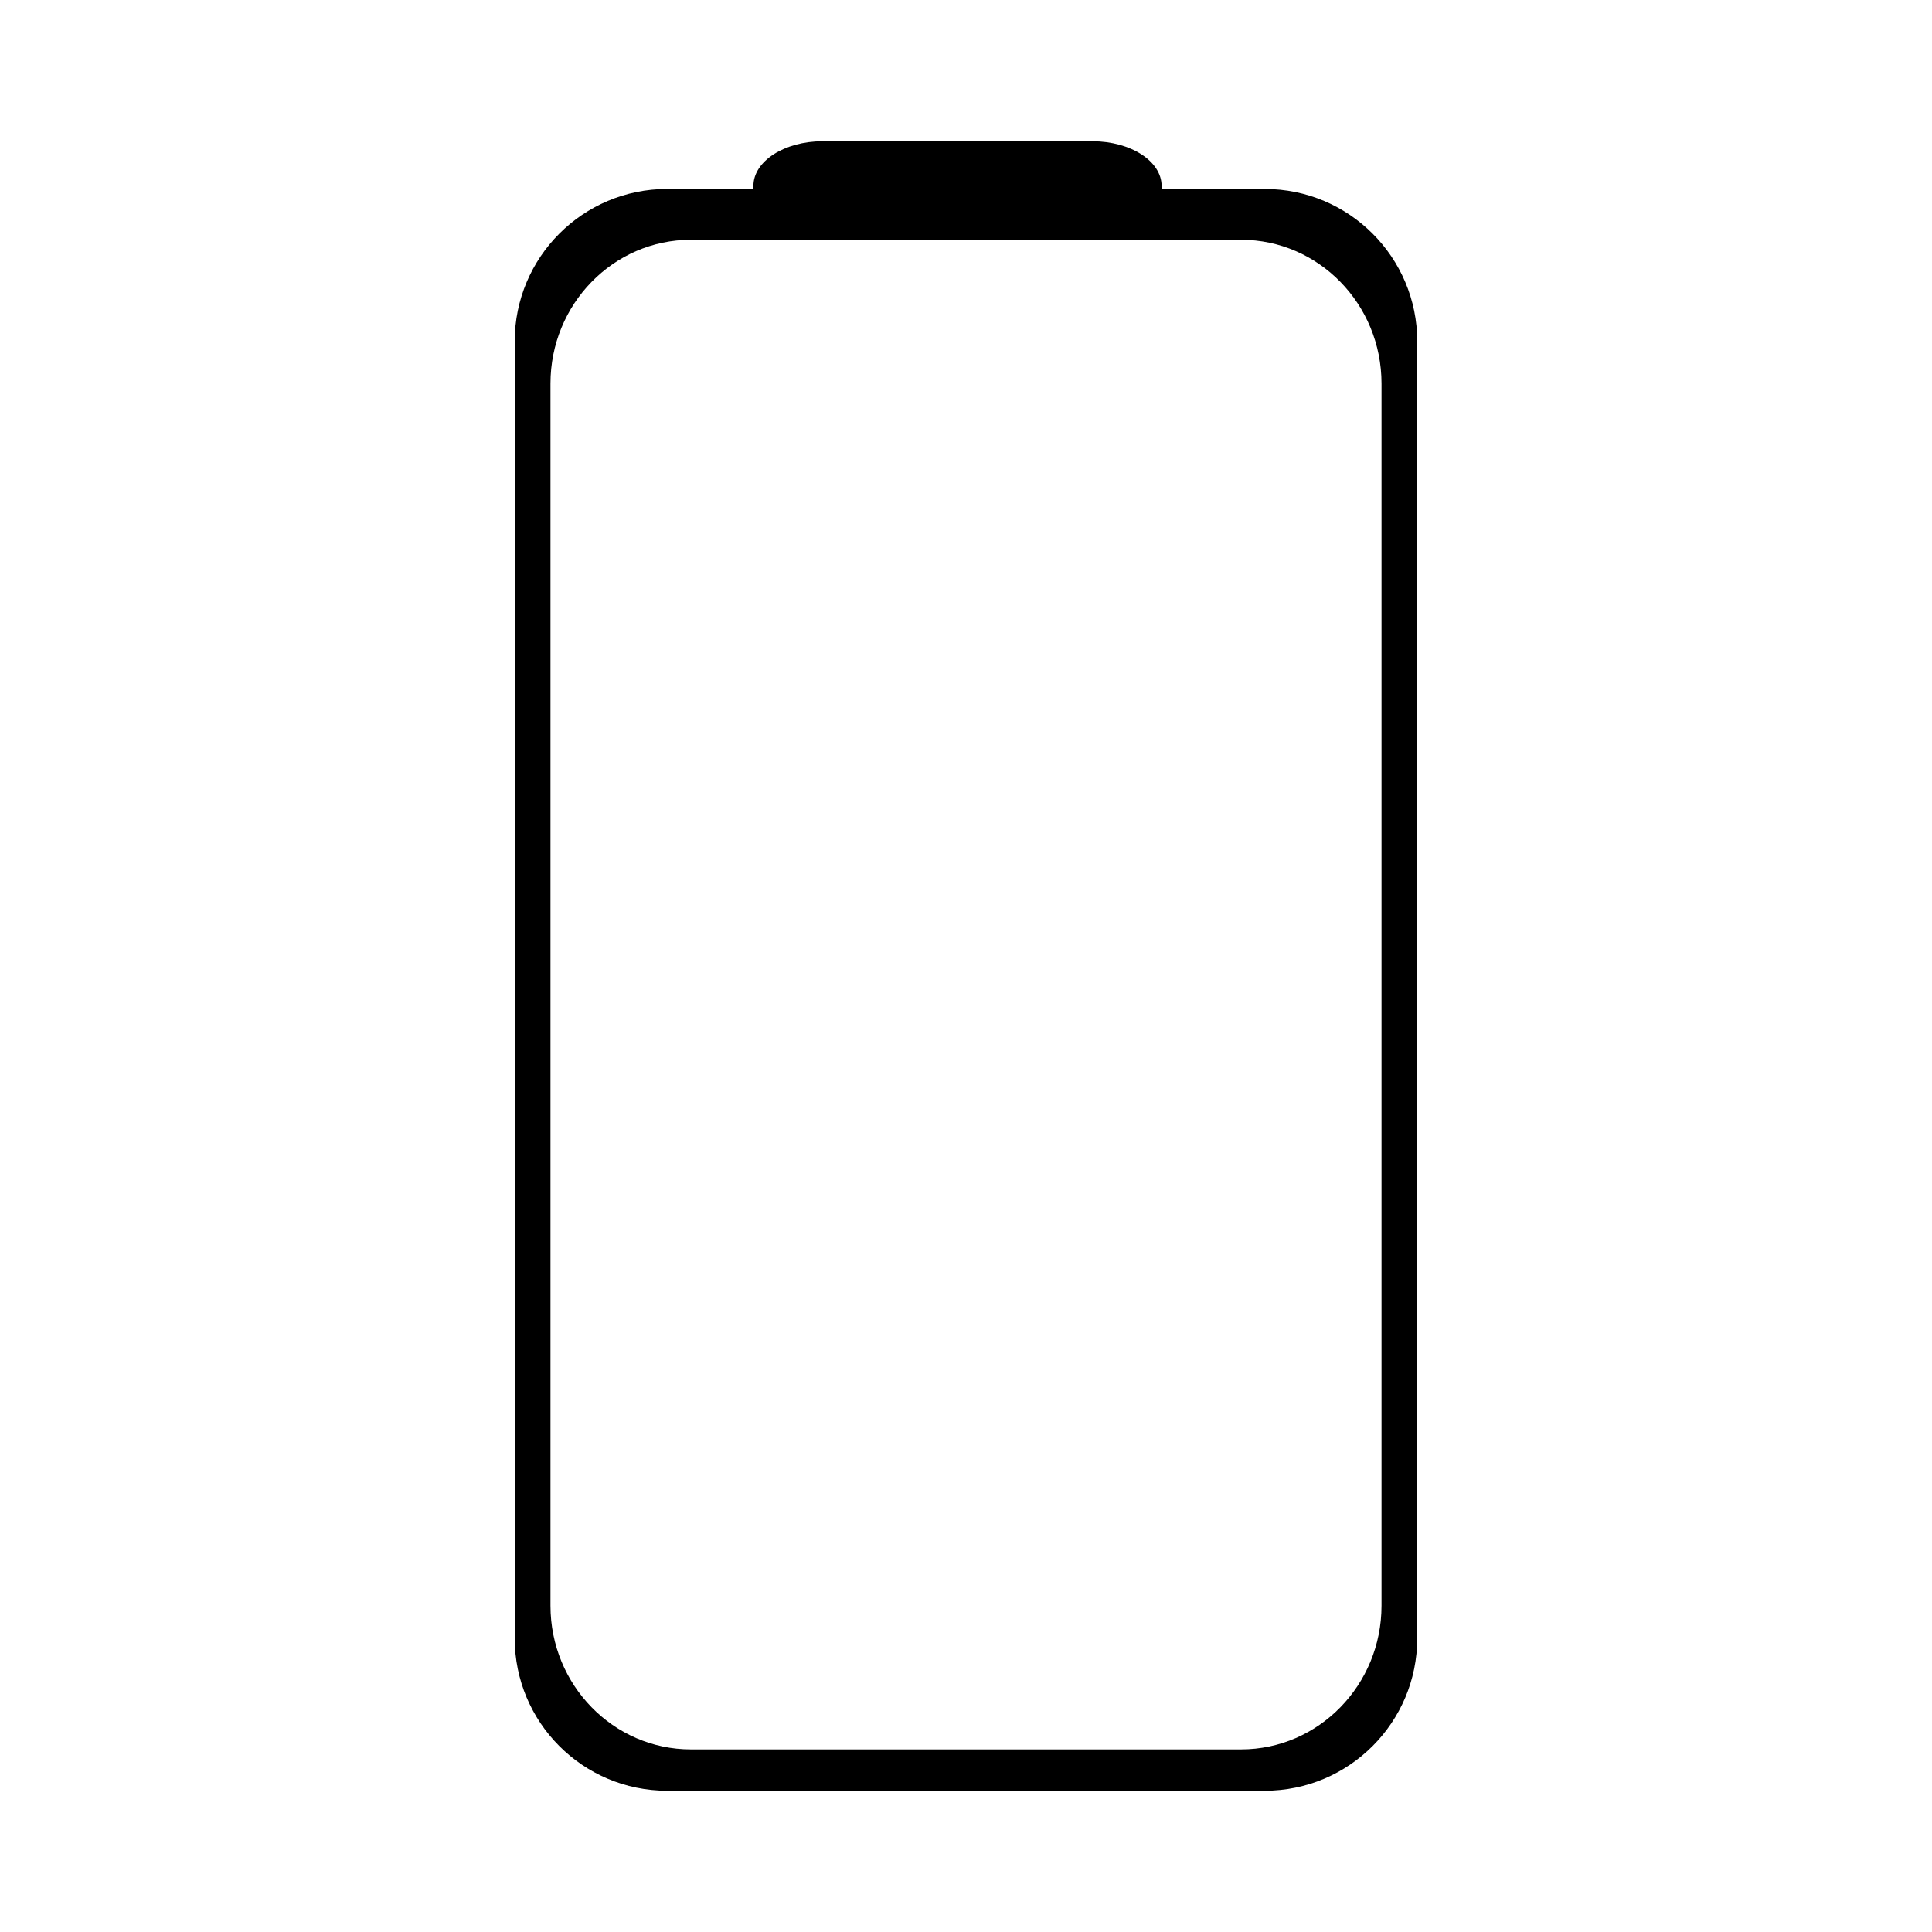 <?xml version="1.0" encoding="UTF-8"?>
<!-- Uploaded to: SVG Repo, www.svgrepo.com, Generator: SVG Repo Mixer Tools -->
<svg fill="#000000" width="800px" height="800px" version="1.1" viewBox="144 144 512 512" xmlns="http://www.w3.org/2000/svg">
 <path d="m479.17 194.07h-27.332v-0.812c0-6.531-8.188-11.824-18.305-11.824h-71.582c-10.09 0-18.289 5.297-18.289 11.824v0.812h-22.844c-22.348 0-40.422 18.105-40.422 40.426v343.63c0 22.348 18.07 40.445 40.422 40.445h158.34c22.348 0 40.43-18.098 40.43-40.445l0.004-343.62c0-22.324-18.078-40.43-40.426-40.43zm30.949 375.45c0 21.02-16.656 38.09-37.227 38.09h-145.8c-20.551 0-37.211-17.07-37.211-38.09v-323.87c0-21.043 16.66-38.109 37.211-38.109h145.8c20.57 0 37.227 17.062 37.227 38.109z"/>
</svg>